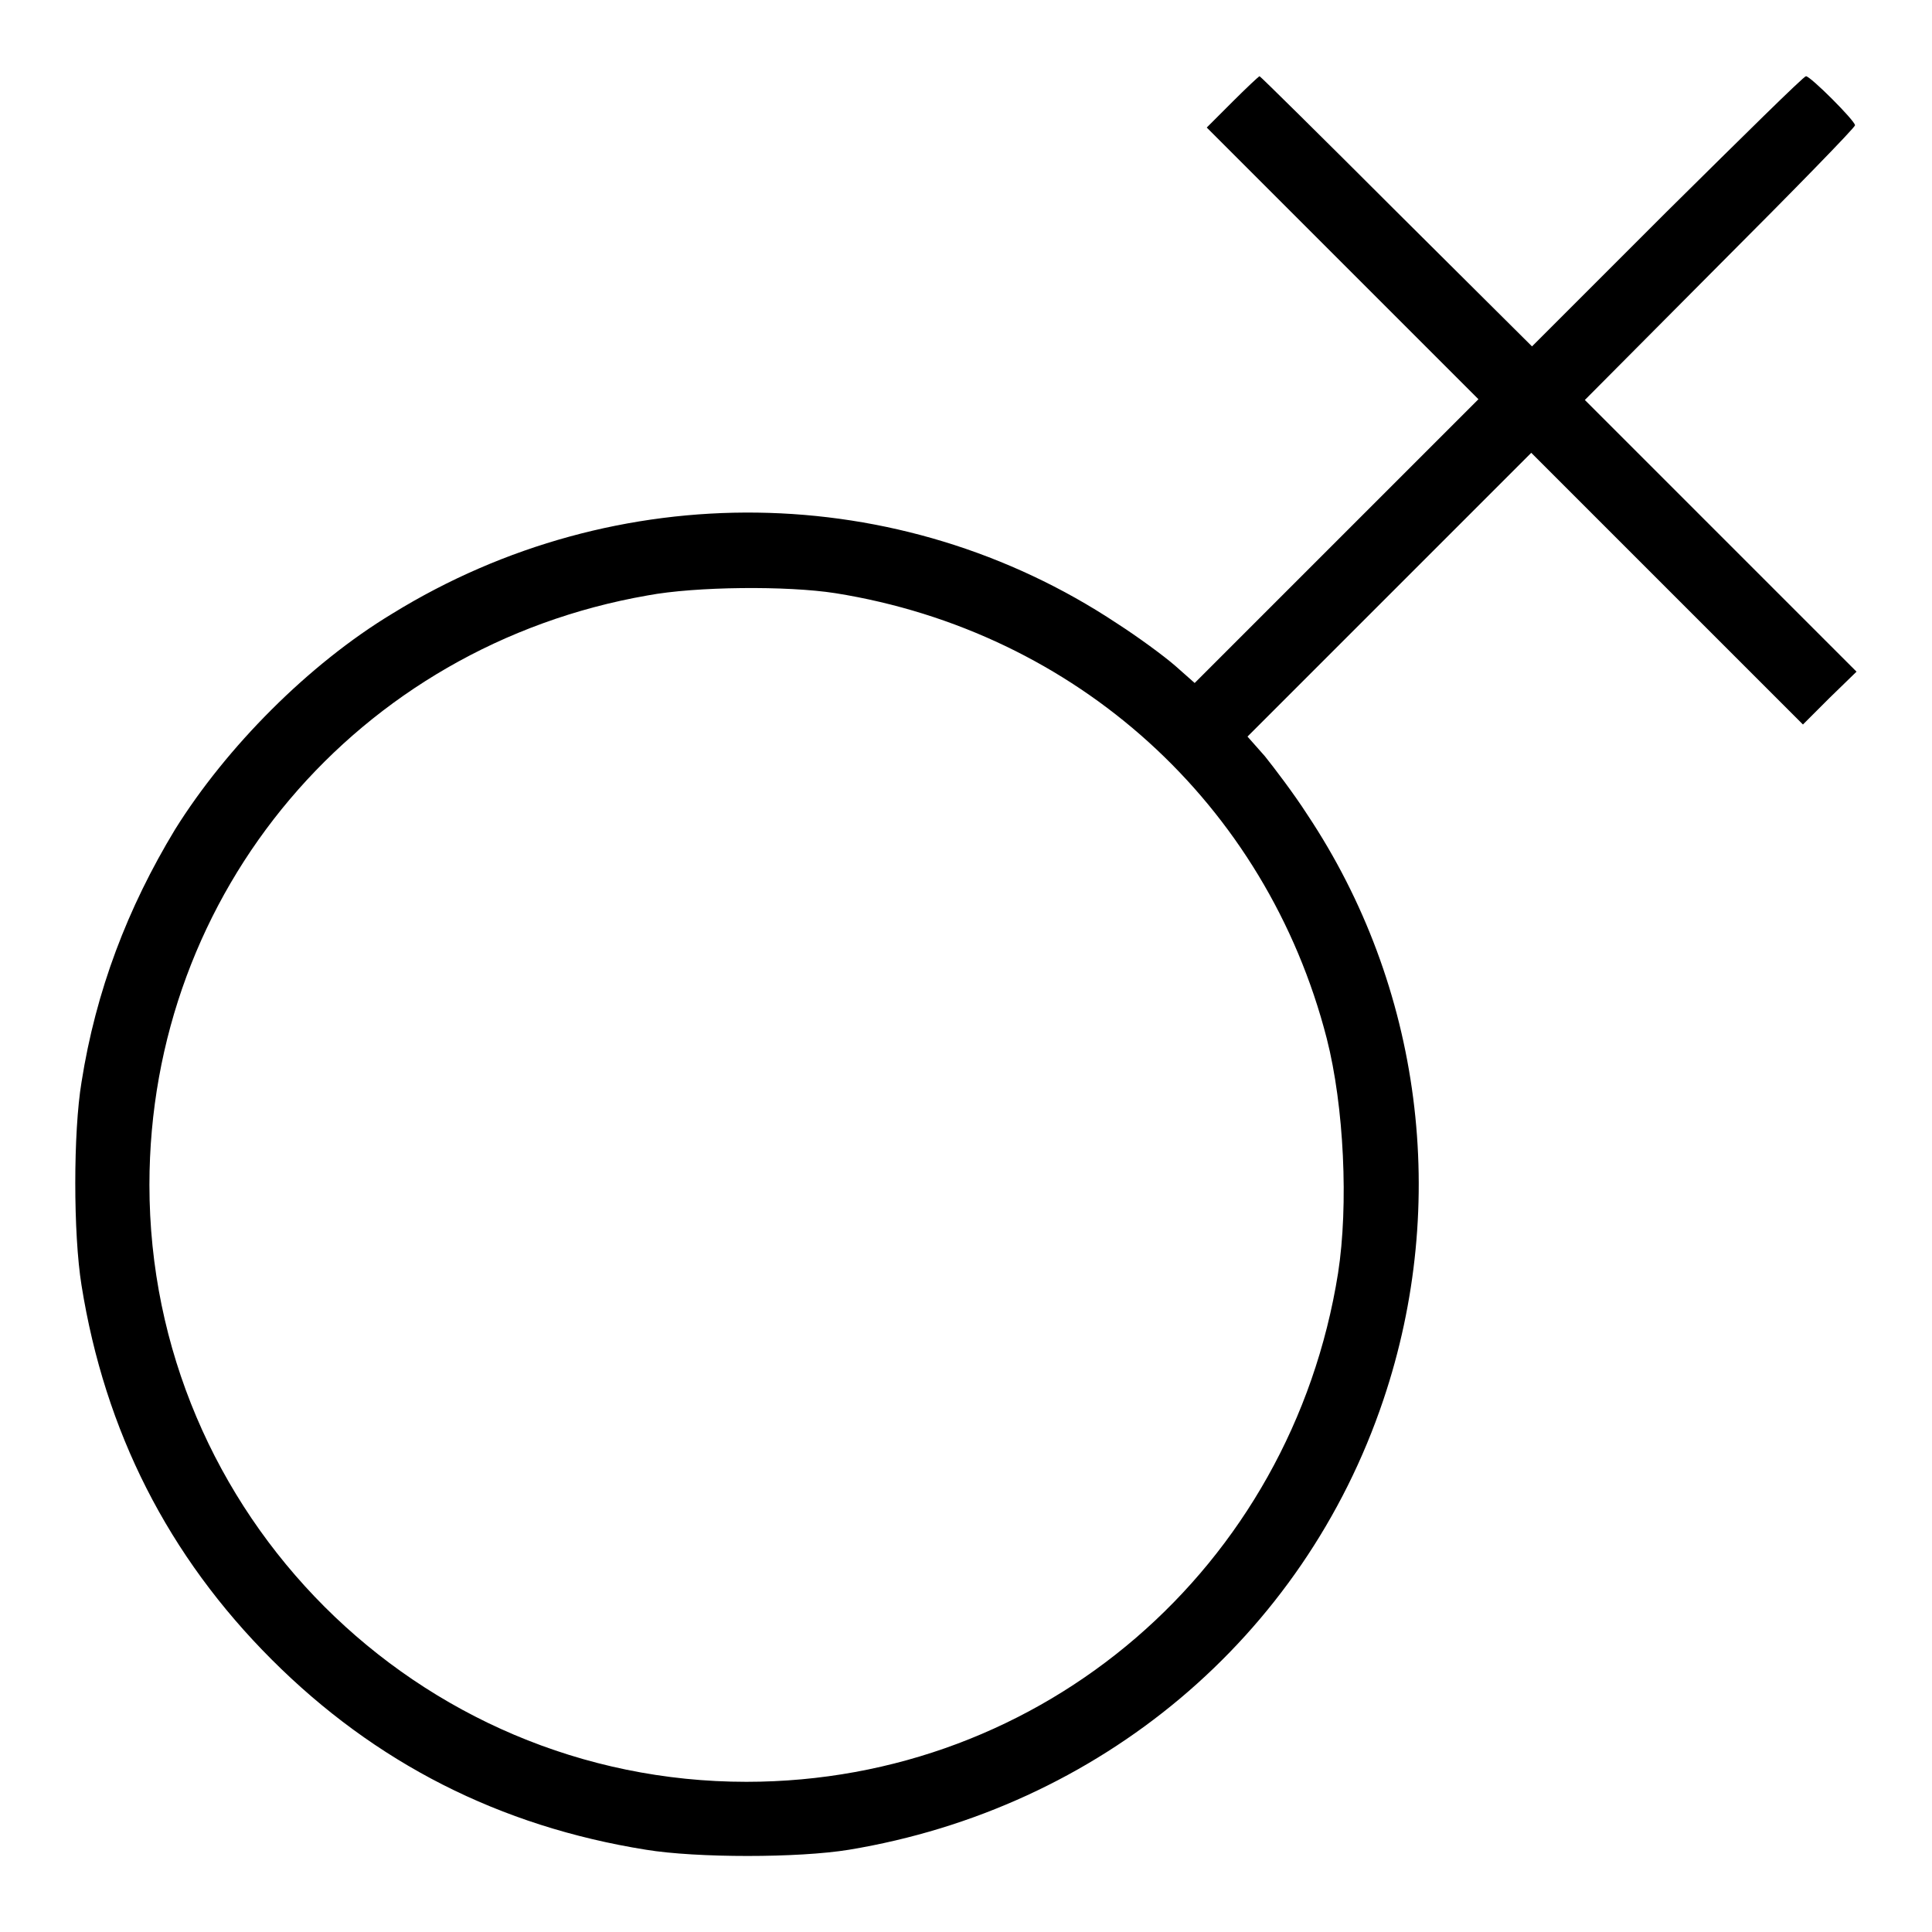<?xml version="1.0" encoding="utf-8"?>
<!-- Svg Vector Icons : http://www.onlinewebfonts.com/icon -->
<!DOCTYPE svg PUBLIC "-//W3C//DTD SVG 1.1//EN" "http://www.w3.org/Graphics/SVG/1.1/DTD/svg11.dtd">
<svg version="1.1" xmlns="http://www.w3.org/2000/svg" xmlns:xlink="http://www.w3.org/1999/xlink" x="0px" y="0px" viewBox="0 0 256 256" enable-background="new 0 0 256 256" xml:space="preserve">
<g><g><g><path fill="#000000" d="M163.3,13.5l-3.4,3.4l18,18l18,18l-18.8,18.8l-18.8,18.8l-2.6-2.3c-1.5-1.3-4.9-3.8-7.7-5.6C119.2,63.5,81.7,63,52,81.3C40.9,88,30,99,23.2,109.9c-6.3,10.4-10.5,21.4-12.4,33.5c-1.1,6.6-1.1,20.1,0,26.9c3.1,19.4,11.5,35.9,25.2,49.6s30.2,22.1,49.6,25.2c6.7,1.1,20.2,1.1,26.9,0c33.2-5.5,60.2-28.1,70.8-59.6c8.8-26.1,5.1-54.8-10.1-77.6c-1.8-2.8-4.4-6.2-5.6-7.7l-2.3-2.6l18.8-18.8L202.9,60l18,18l18,18l3.5-3.5L246,89l-18-18l-18-18L227.9,35c9.8-9.8,17.9-18.1,17.9-18.4c0-0.6-5.9-6.5-6.5-6.5c-0.3,0-8.5,8.1-18.4,17.9l-17.9,17.9L185,28c-9.8-9.8-18-17.9-18.1-17.9S165.1,11.7,163.3,13.5z M110.7,78.6c31.9,5.1,57.1,27.9,65.1,59c2.3,9,2.9,22.1,1.5,31.1c-6.2,39-39.1,67.4-78.4,67.4c-43.6,0-79.1-35.5-79.1-79.1c0-38.8,27.6-71.4,66-78.1C92.2,77.7,104.3,77.6,110.7,78.6z"/></g></g></g>
</svg>